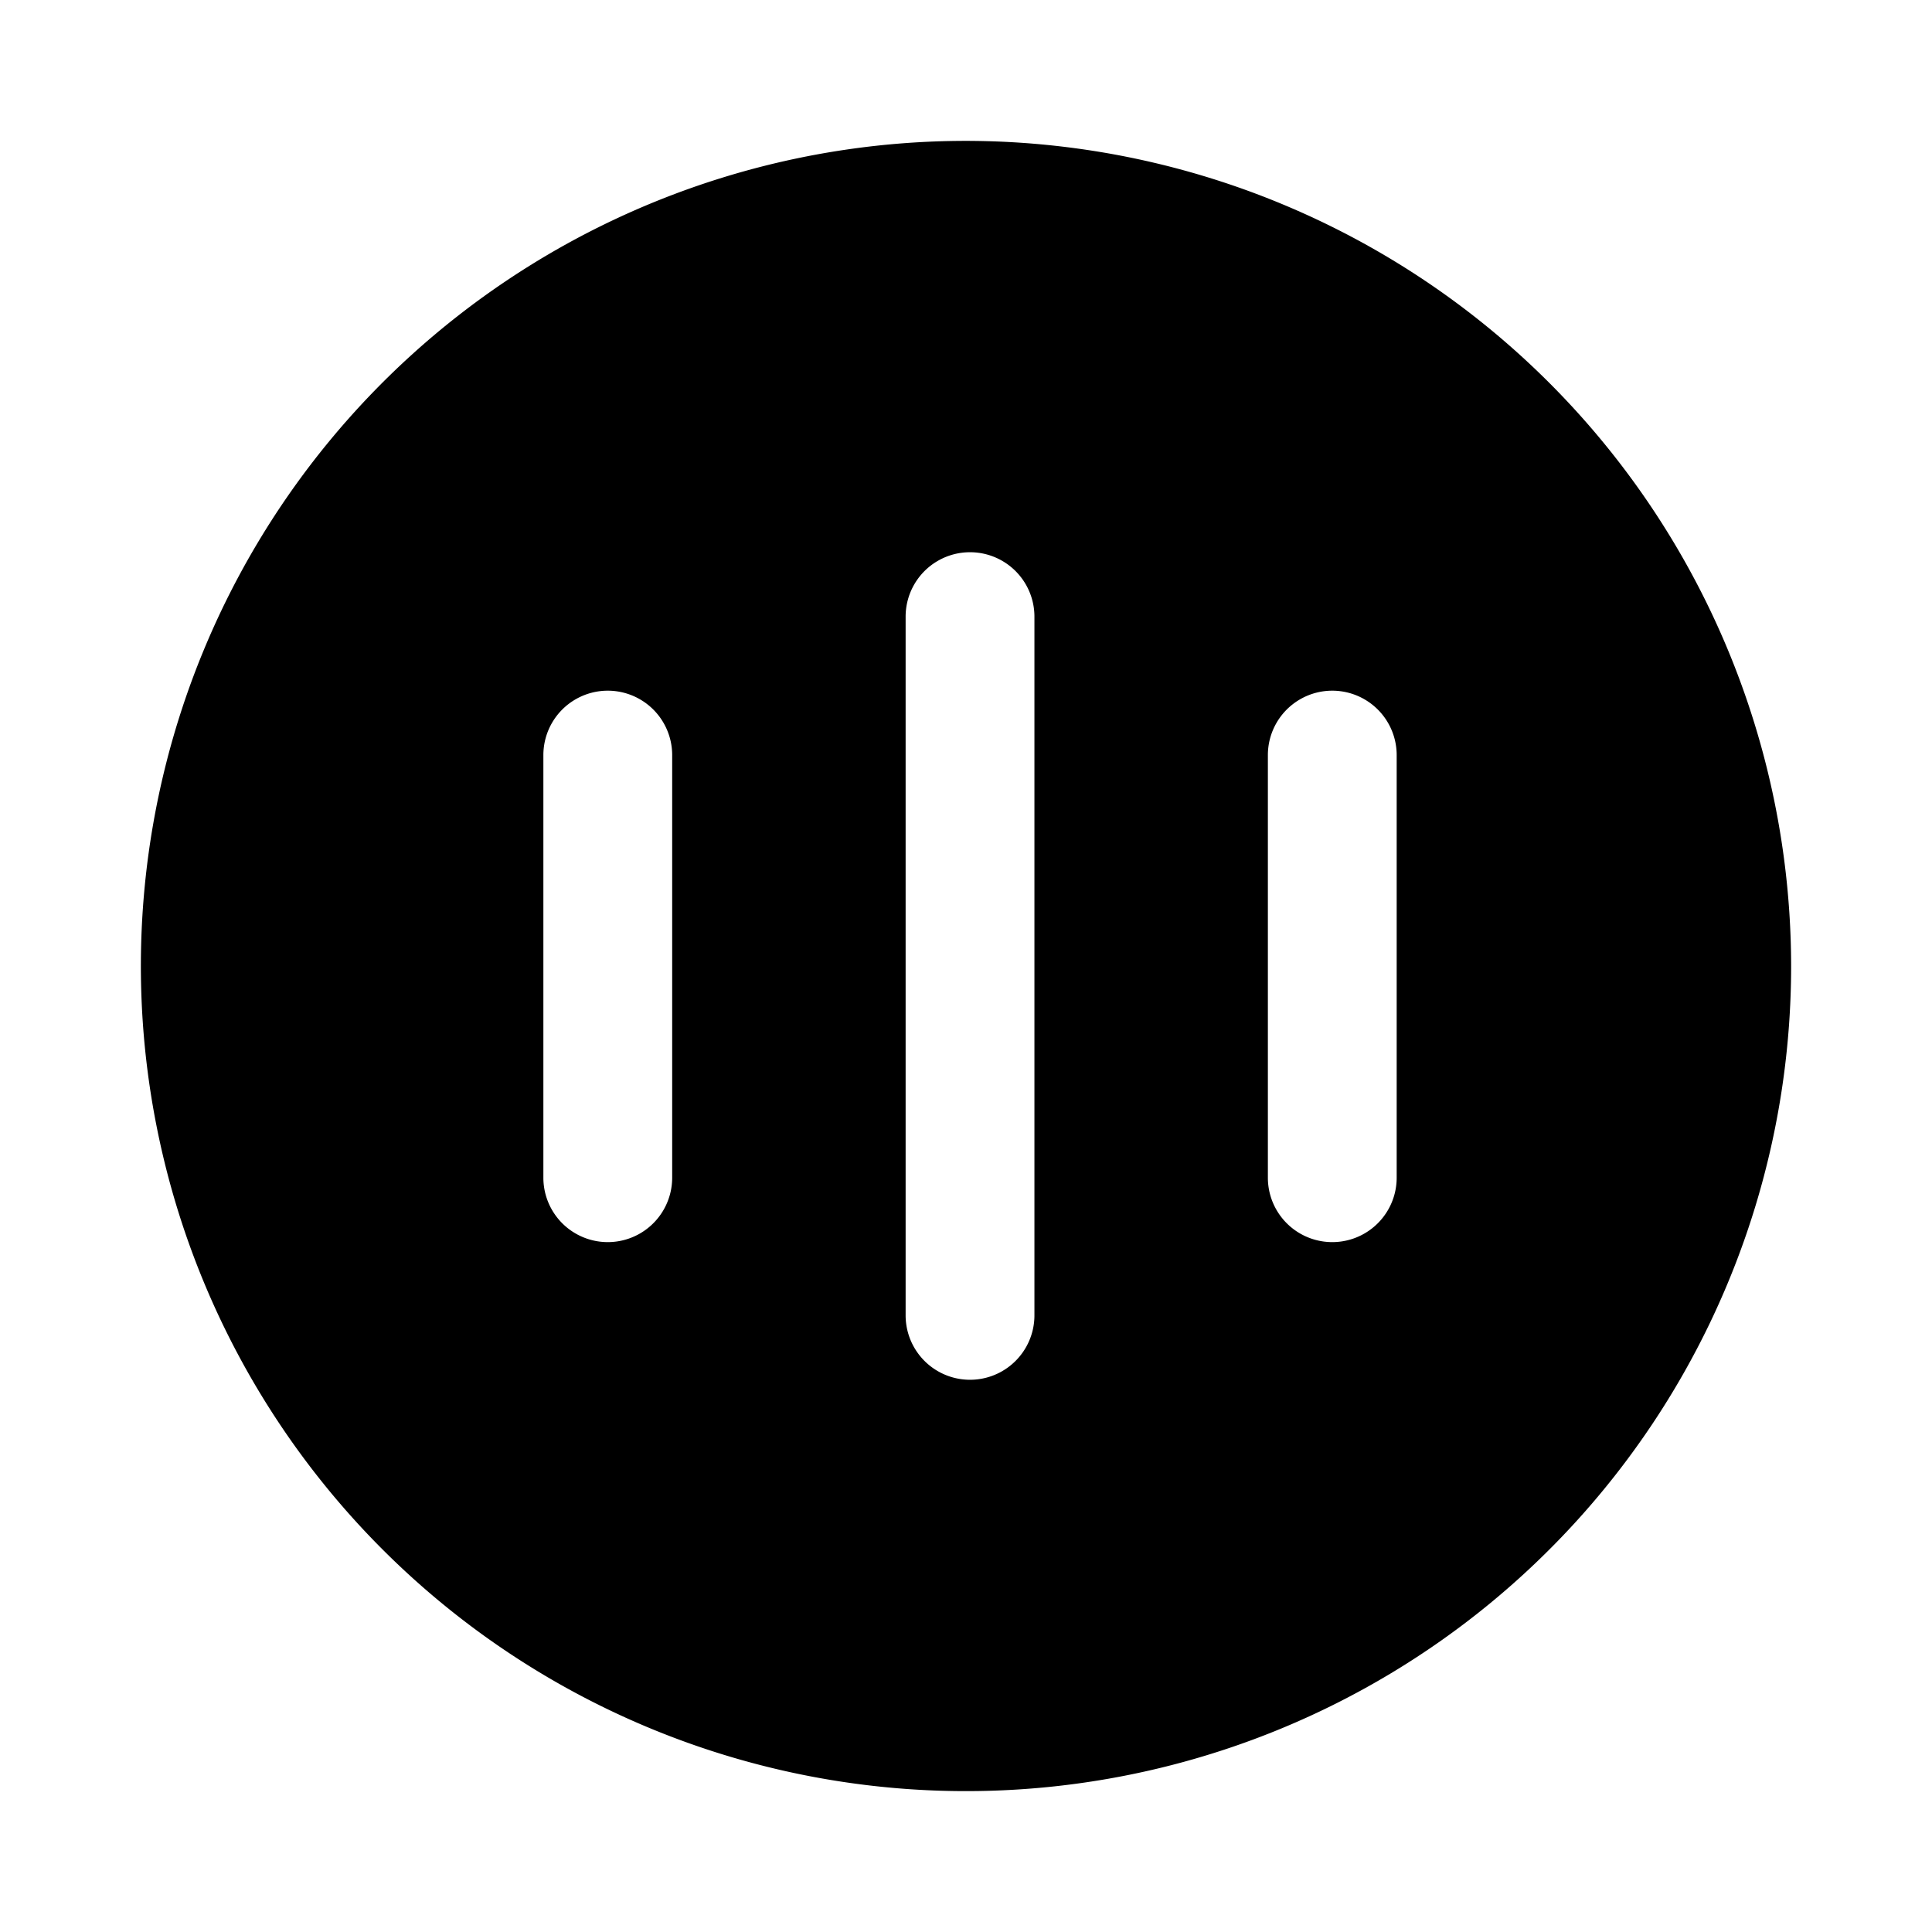 <?xml version="1.0" encoding="utf-8"?>
<!-- Generator: www.svgicons.com -->
<svg xmlns="http://www.w3.org/2000/svg" width="800" height="800" viewBox="0 0 24 24">
<path fill="currentColor" d="M12 1.75A10.25 10.25 0 1 0 22.25 12A10.26 10.26 0 0 0 12 1.75M8.35 14.63a.8.8 0 0 1-1.6 0V9.38a.8.8 0 1 1 1.6 0zm4.5 1.71a.8.8 0 1 1-1.6 0V7.66a.8.8 0 0 1 1.6 0zm4.5-1.71a.8.8 0 0 1-1.6 0V9.38a.8.8 0 0 1 1.6 0z"/>
</svg>